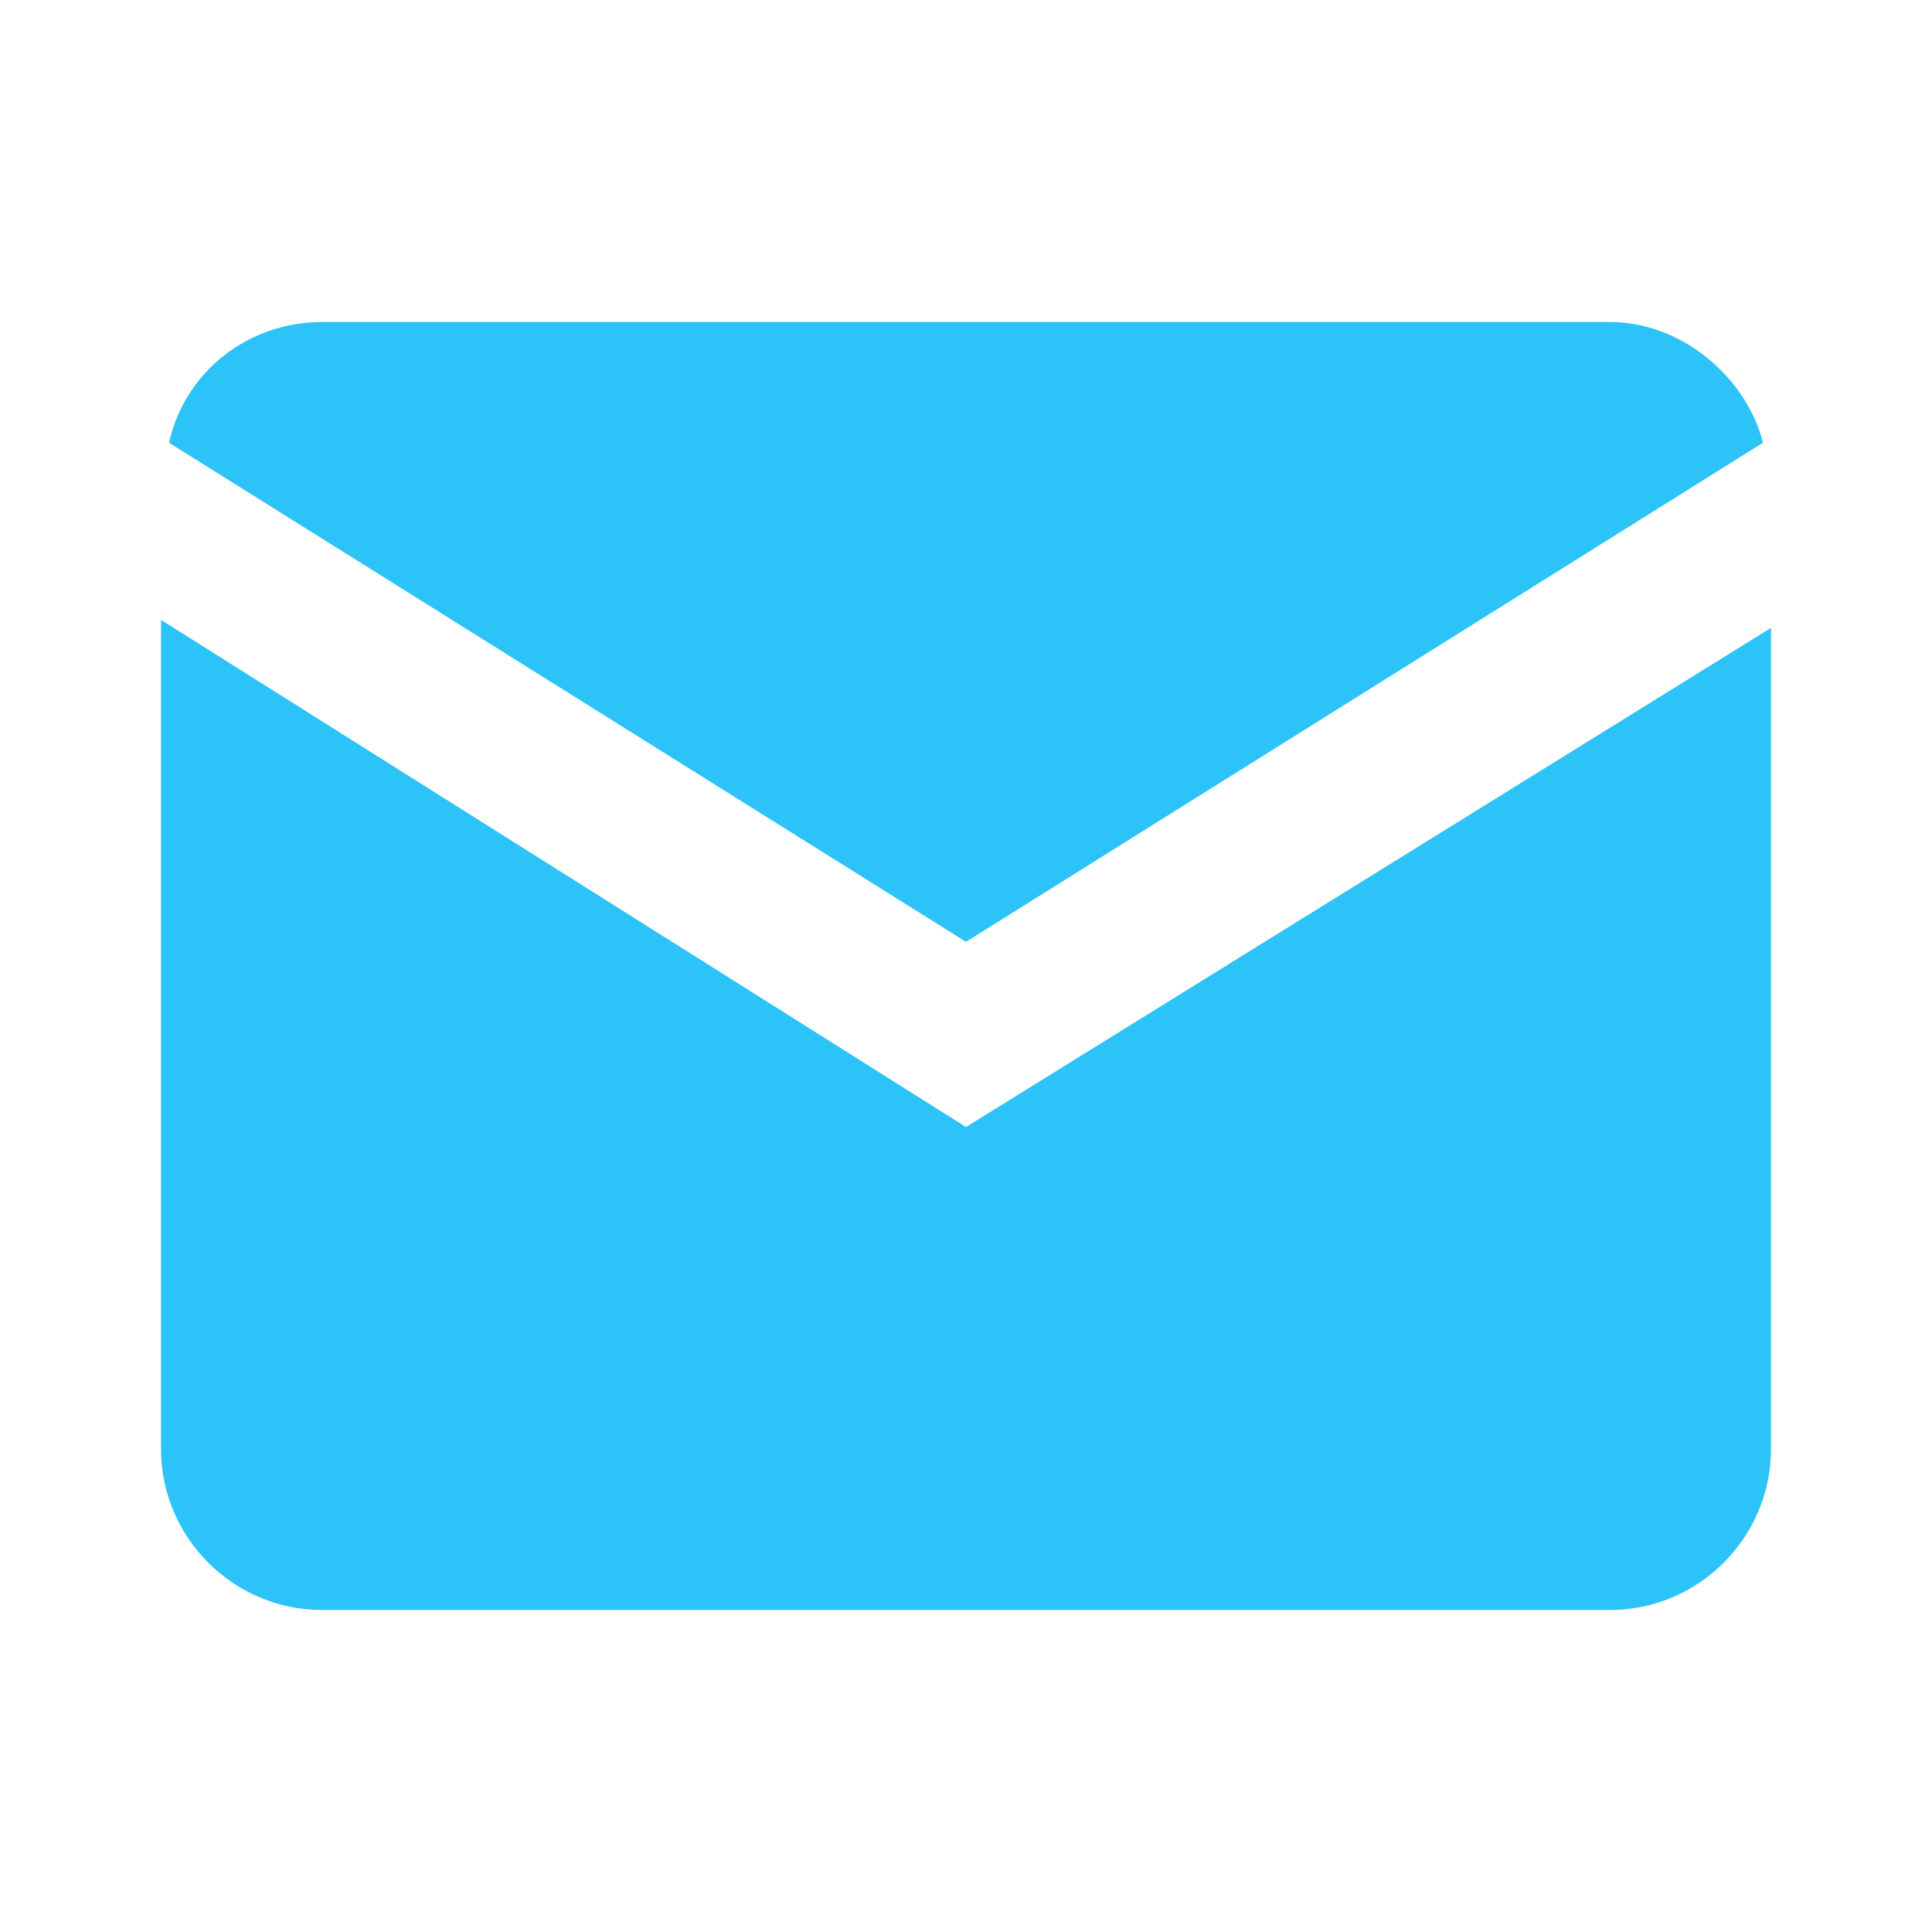 <?xml version="1.0" encoding="utf-8"?>
<!-- Generator: Adobe Illustrator 25.0.0, SVG Export Plug-In . SVG Version: 6.00 Build 0)  -->
<svg version="1.1" id="Layer_1" xmlns="http://www.w3.org/2000/svg" xmlns:xlink="http://www.w3.org/1999/xlink" x="0px" y="0px"
	 viewBox="0 0 24 24" style="enable-background:new 0 0 24 24;" xml:space="preserve">
<style type="text/css">
	.st0{fill:#2CC3F8;}
</style>
<path class="st0" d="M4,4C3.1,4,2.3,4.6,2.1,5.5l9.9,6.2l9.9-6.2C21.7,4.7,20.9,4,20,4H4z M2,7.7V18c0,1.1,0.9,2,2,2h16
	c1.1,0,2-0.9,2-2V7.8L12,14L2,7.7z"/>
</svg>
